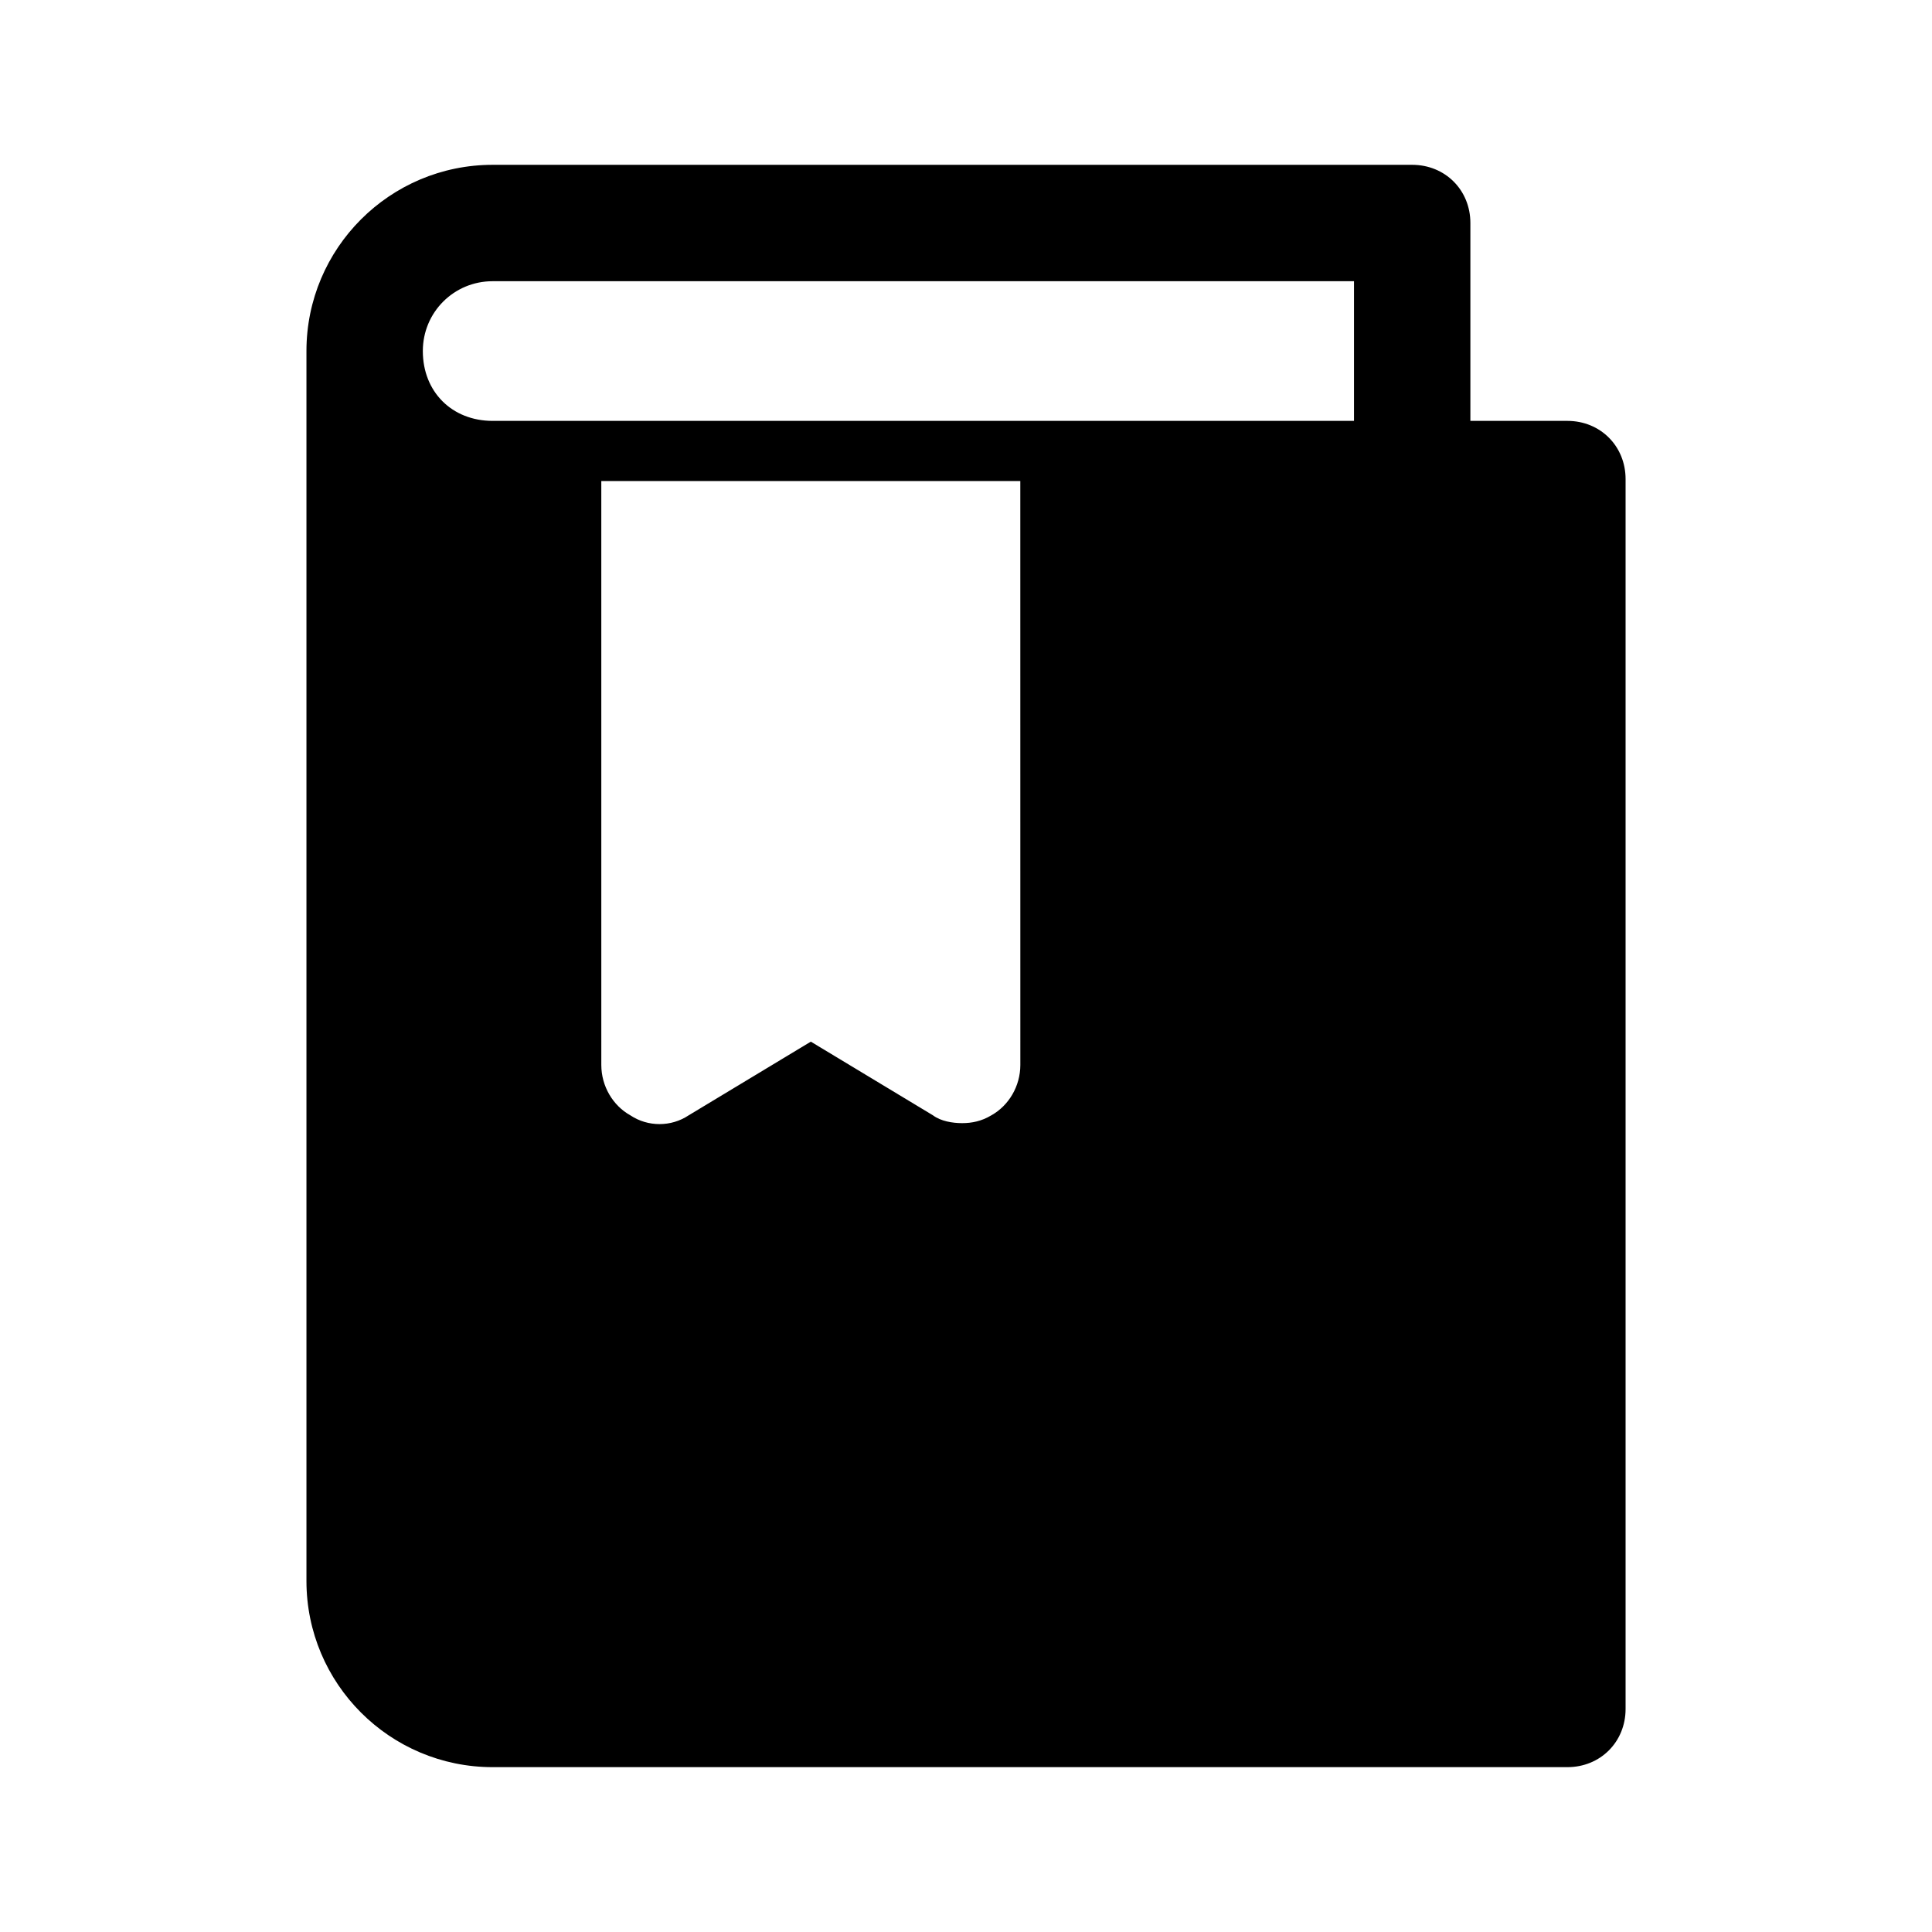 <?xml version="1.0" encoding="UTF-8"?>
<!-- The Best Svg Icon site in the world: iconSvg.co, Visit us! https://iconsvg.co -->
<svg fill="#000000" width="800px" height="800px" version="1.1" viewBox="144 144 512 512" xmlns="http://www.w3.org/2000/svg">
 <path d="m559.37 255.54h-25.703v-52.438c0-8.738-6.684-15.422-15.422-15.422h-243.68c-27.246 0-49.352 22.105-49.352 49.352v325.93c0 27.246 22.105 49.352 49.352 49.352h284.81c8.738 0 15.422-6.684 15.422-15.422v-325.93c0-8.738-6.684-15.422-15.422-15.422zm-144.97 170.68c0 5.656-3.086 10.797-7.711 13.367-2.57 1.543-5.141 2.055-7.711 2.055-2.57 0-5.656-0.516-7.711-2.055l-32.391-19.539-32.387 19.535c-4.625 3.086-10.797 3.086-15.422 0-4.625-2.57-7.711-7.711-7.711-13.367l-0.004-154.74h111.04zm88.422-170.68h-228.26c-10.797 0-18.508-7.711-18.508-18.508 0-10.281 8.227-18.508 18.508-18.508h228.26z"/>
</svg>
